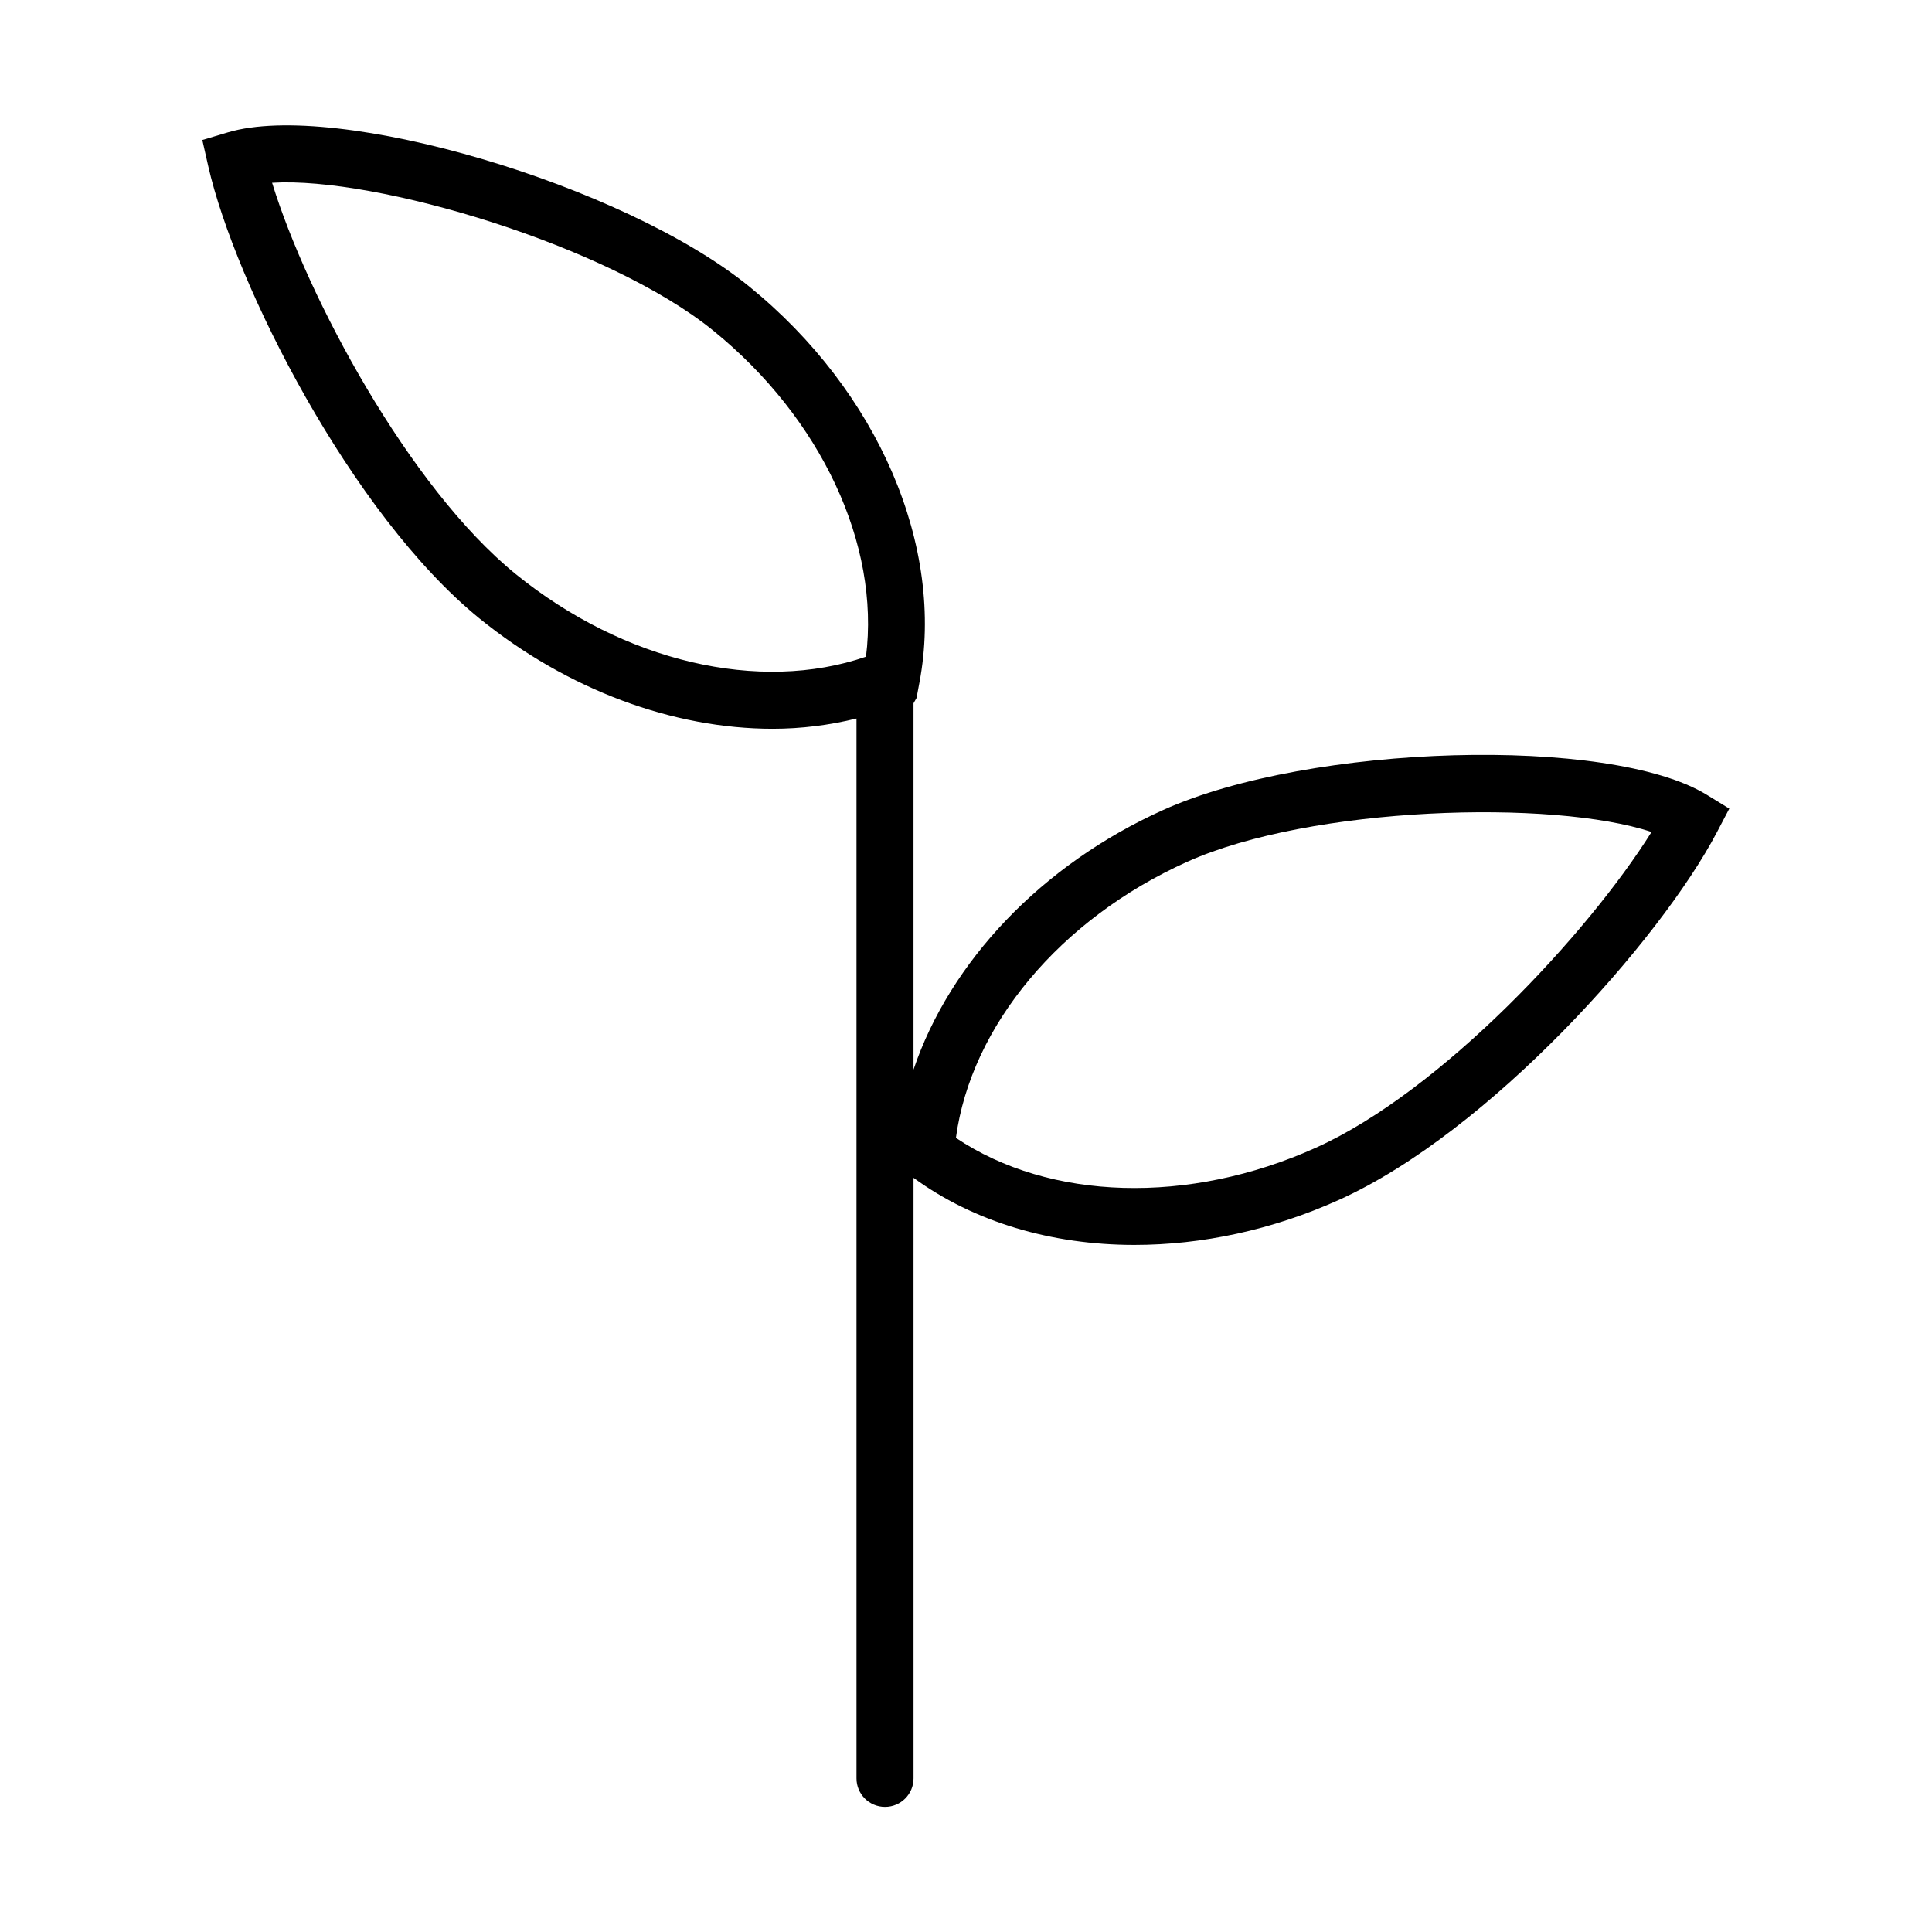 <?xml version="1.0" encoding="UTF-8"?>
<!-- The Best Svg Icon site in the world: iconSvg.co, Visit us! https://iconsvg.co -->
<svg fill="#000000" width="800px" height="800px" version="1.1" viewBox="144 144 512 512" xmlns="http://www.w3.org/2000/svg">
 <path d="m596.28 354.61c-25.645-15.719-105.04-13.504-143.99 4.031-32.344 14.559-56.578 40.305-66.199 68.82v-97.086l0.805-1.41 0.754-4.031c6.852-36.023-10.883-77.234-45.141-105.04-33.152-26.953-109.33-49.422-138.14-40.809l-6.75 2.016 1.562 6.902c7.152 31.488 37.988 92.297 71.844 119.86 23.477 19.043 51.488 29.27 77.738 29.27 7.609 0 15.062-0.957 22.219-2.719v280.88c0 4.18 3.375 7.559 7.559 7.559 4.18 0 7.559-3.375 7.559-7.559l-0.004-159.16c16.07 11.738 36.625 17.785 58.543 17.785 17.785 0 36.477-3.93 54.211-11.941 39.801-17.938 85.145-68.82 100.16-97.438l3.273-6.246zm-222.78-36.578c-28.266 9.723-64.184 1.359-92.852-21.914-28.312-23.023-55.219-73.406-64.539-103.68 27.508-1.715 89.074 16.574 116.93 39.195 28.668 23.277 44.184 56.73 40.457 86.402zm119.2 130.14c-33.656 15.164-70.535 14.055-95.371-2.621 3.981-29.625 27.559-57.988 61.262-73.152 32.746-14.762 96.984-16.625 123.08-7.91-16.828 26.902-55.723 68.719-88.973 83.684z"/>
</svg>